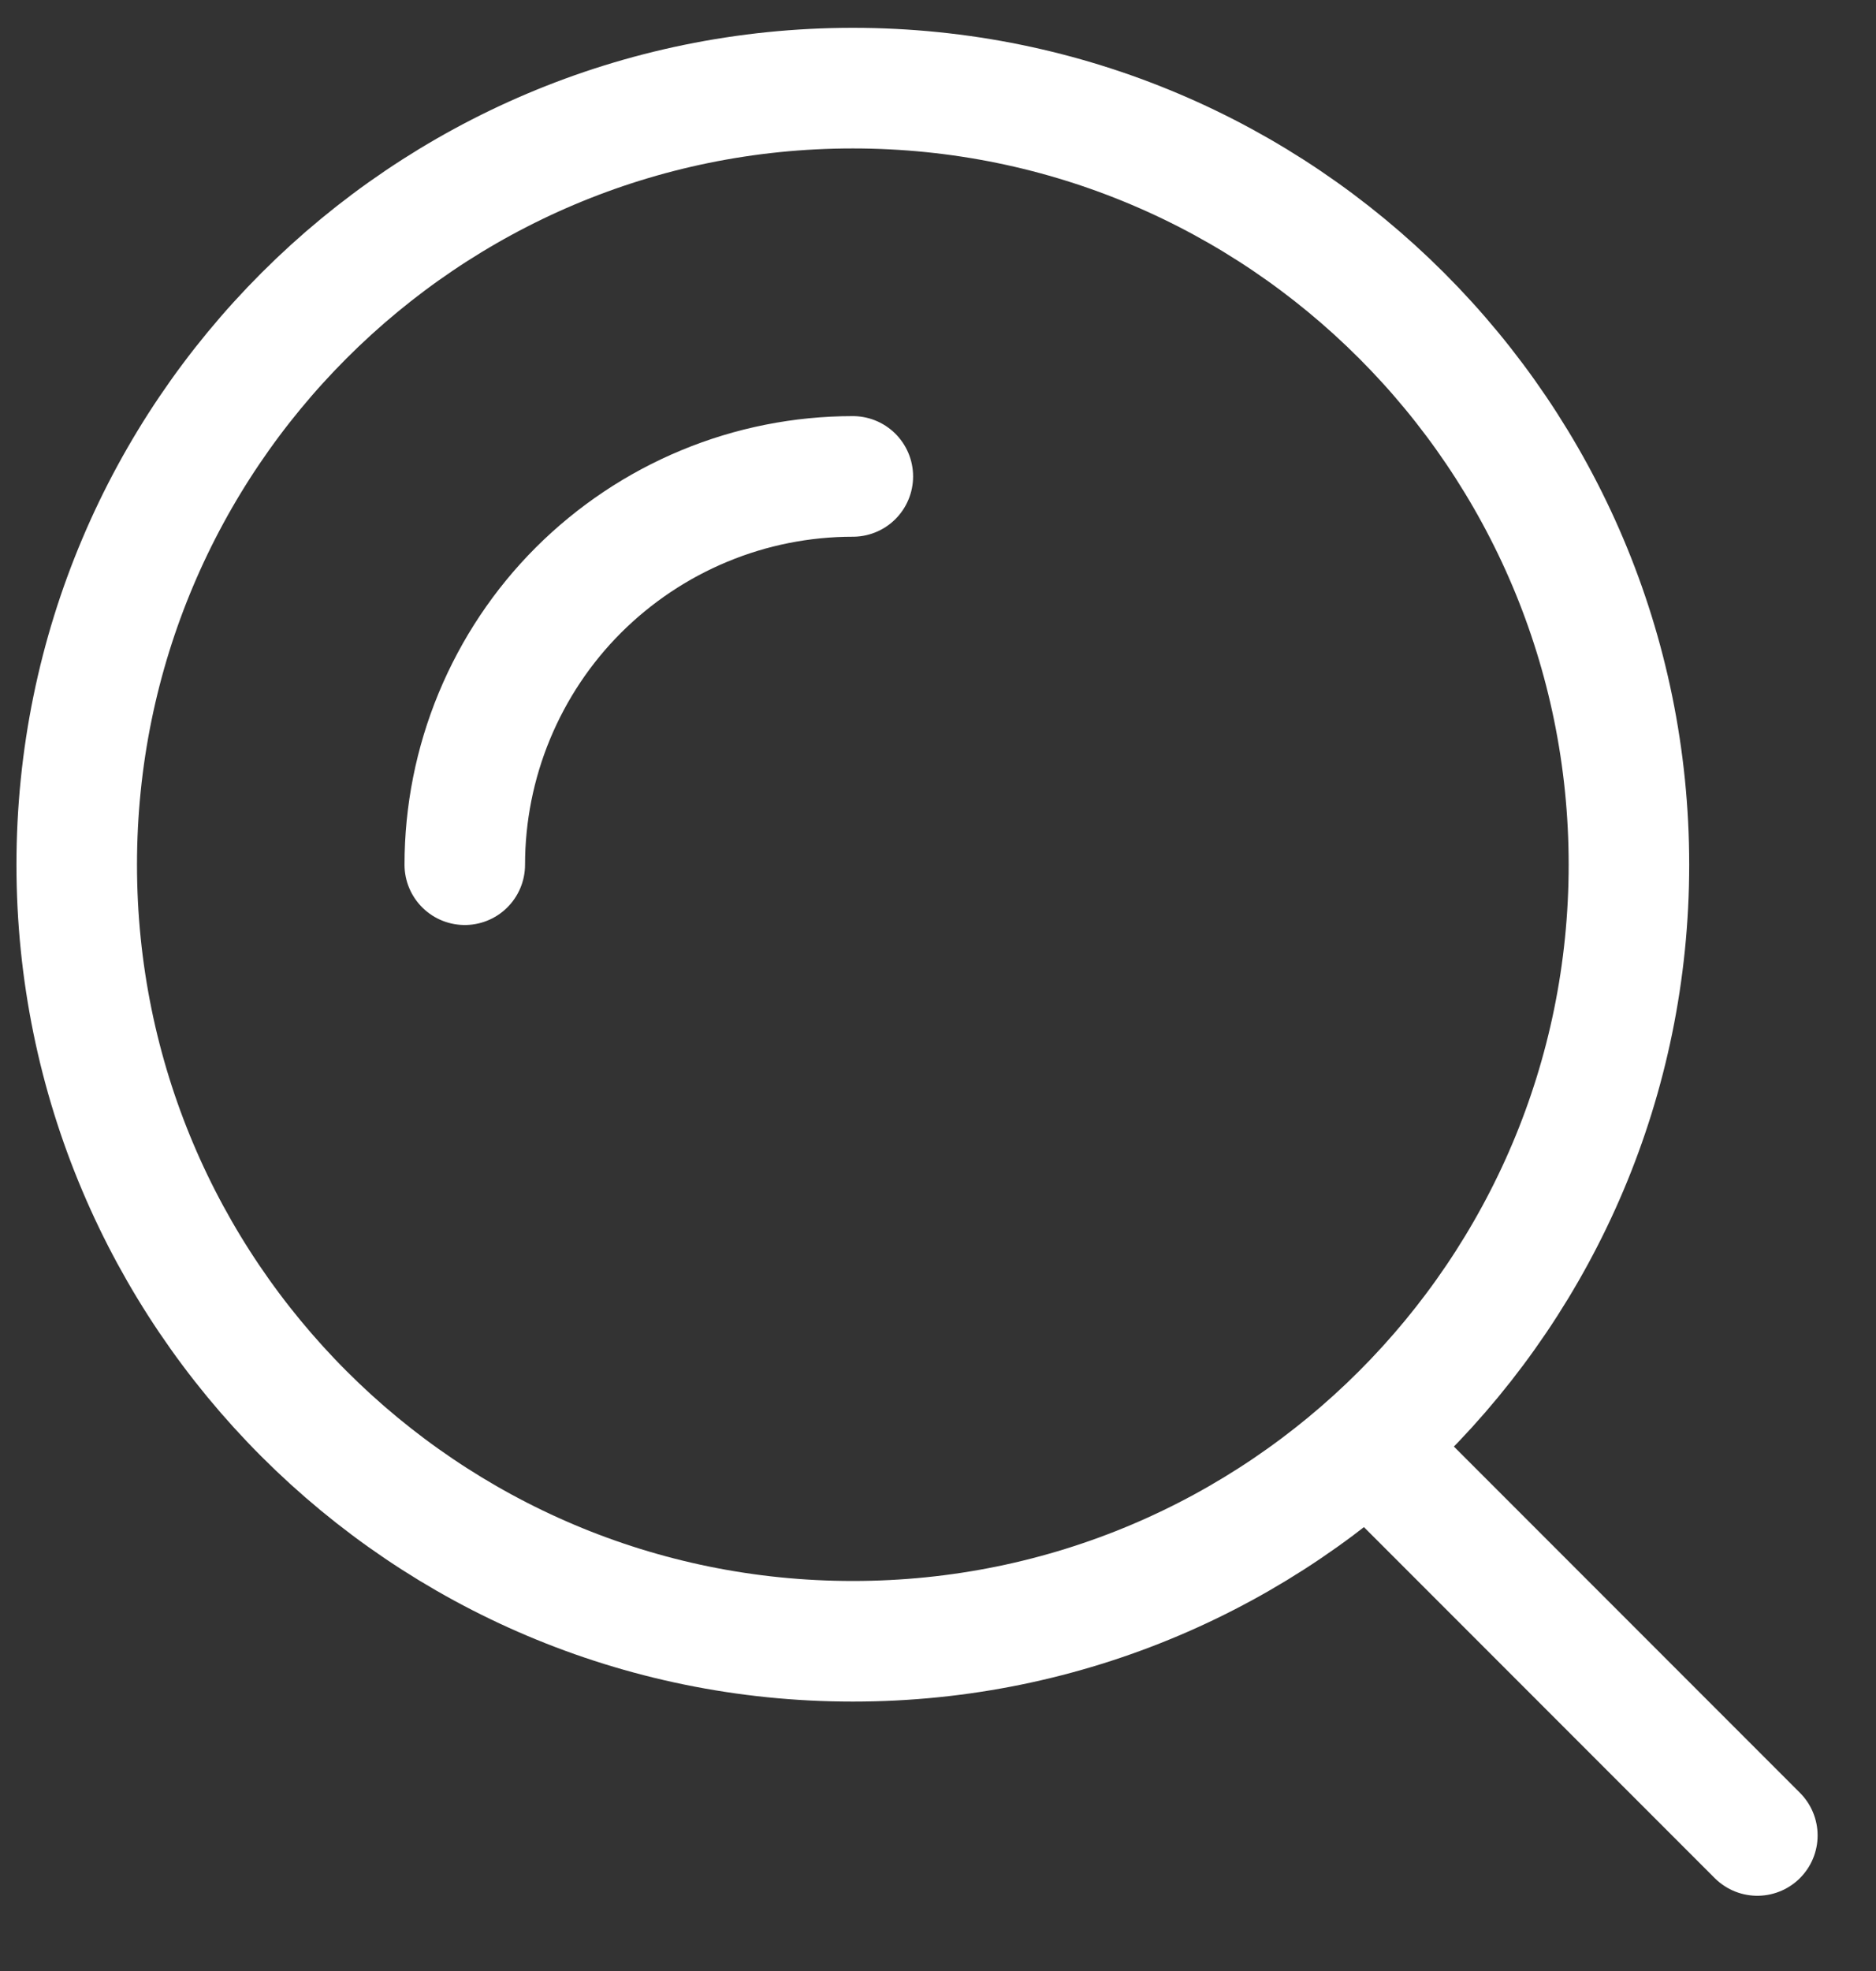 <svg width="20" height="21" viewBox="0 0 20 21" fill="none" xmlns="http://www.w3.org/2000/svg">
<rect x="0" y="0" width="20" height="21" fill="#333333" stroke="none"/>
<path d="M9.092 5.076C8.548 5.076 8.01 5.183 7.509 5.391C7.007 5.599 6.551 5.904 6.166 6.288C5.782 6.672 5.478 7.128 5.27 7.63C5.062 8.132 4.955 8.67 4.955 9.213M18.735 19.556L14.598 15.419M17.366 9.213C17.366 13.783 13.661 17.487 9.092 17.487C4.522 17.487 0.818 13.783 0.818 9.213C0.818 4.644 4.522 0.939 9.092 0.939C13.661 0.939 17.366 4.644 17.366 9.213Z" stroke="white" stroke-width="1.285" stroke-linecap="round"/>
</svg>
